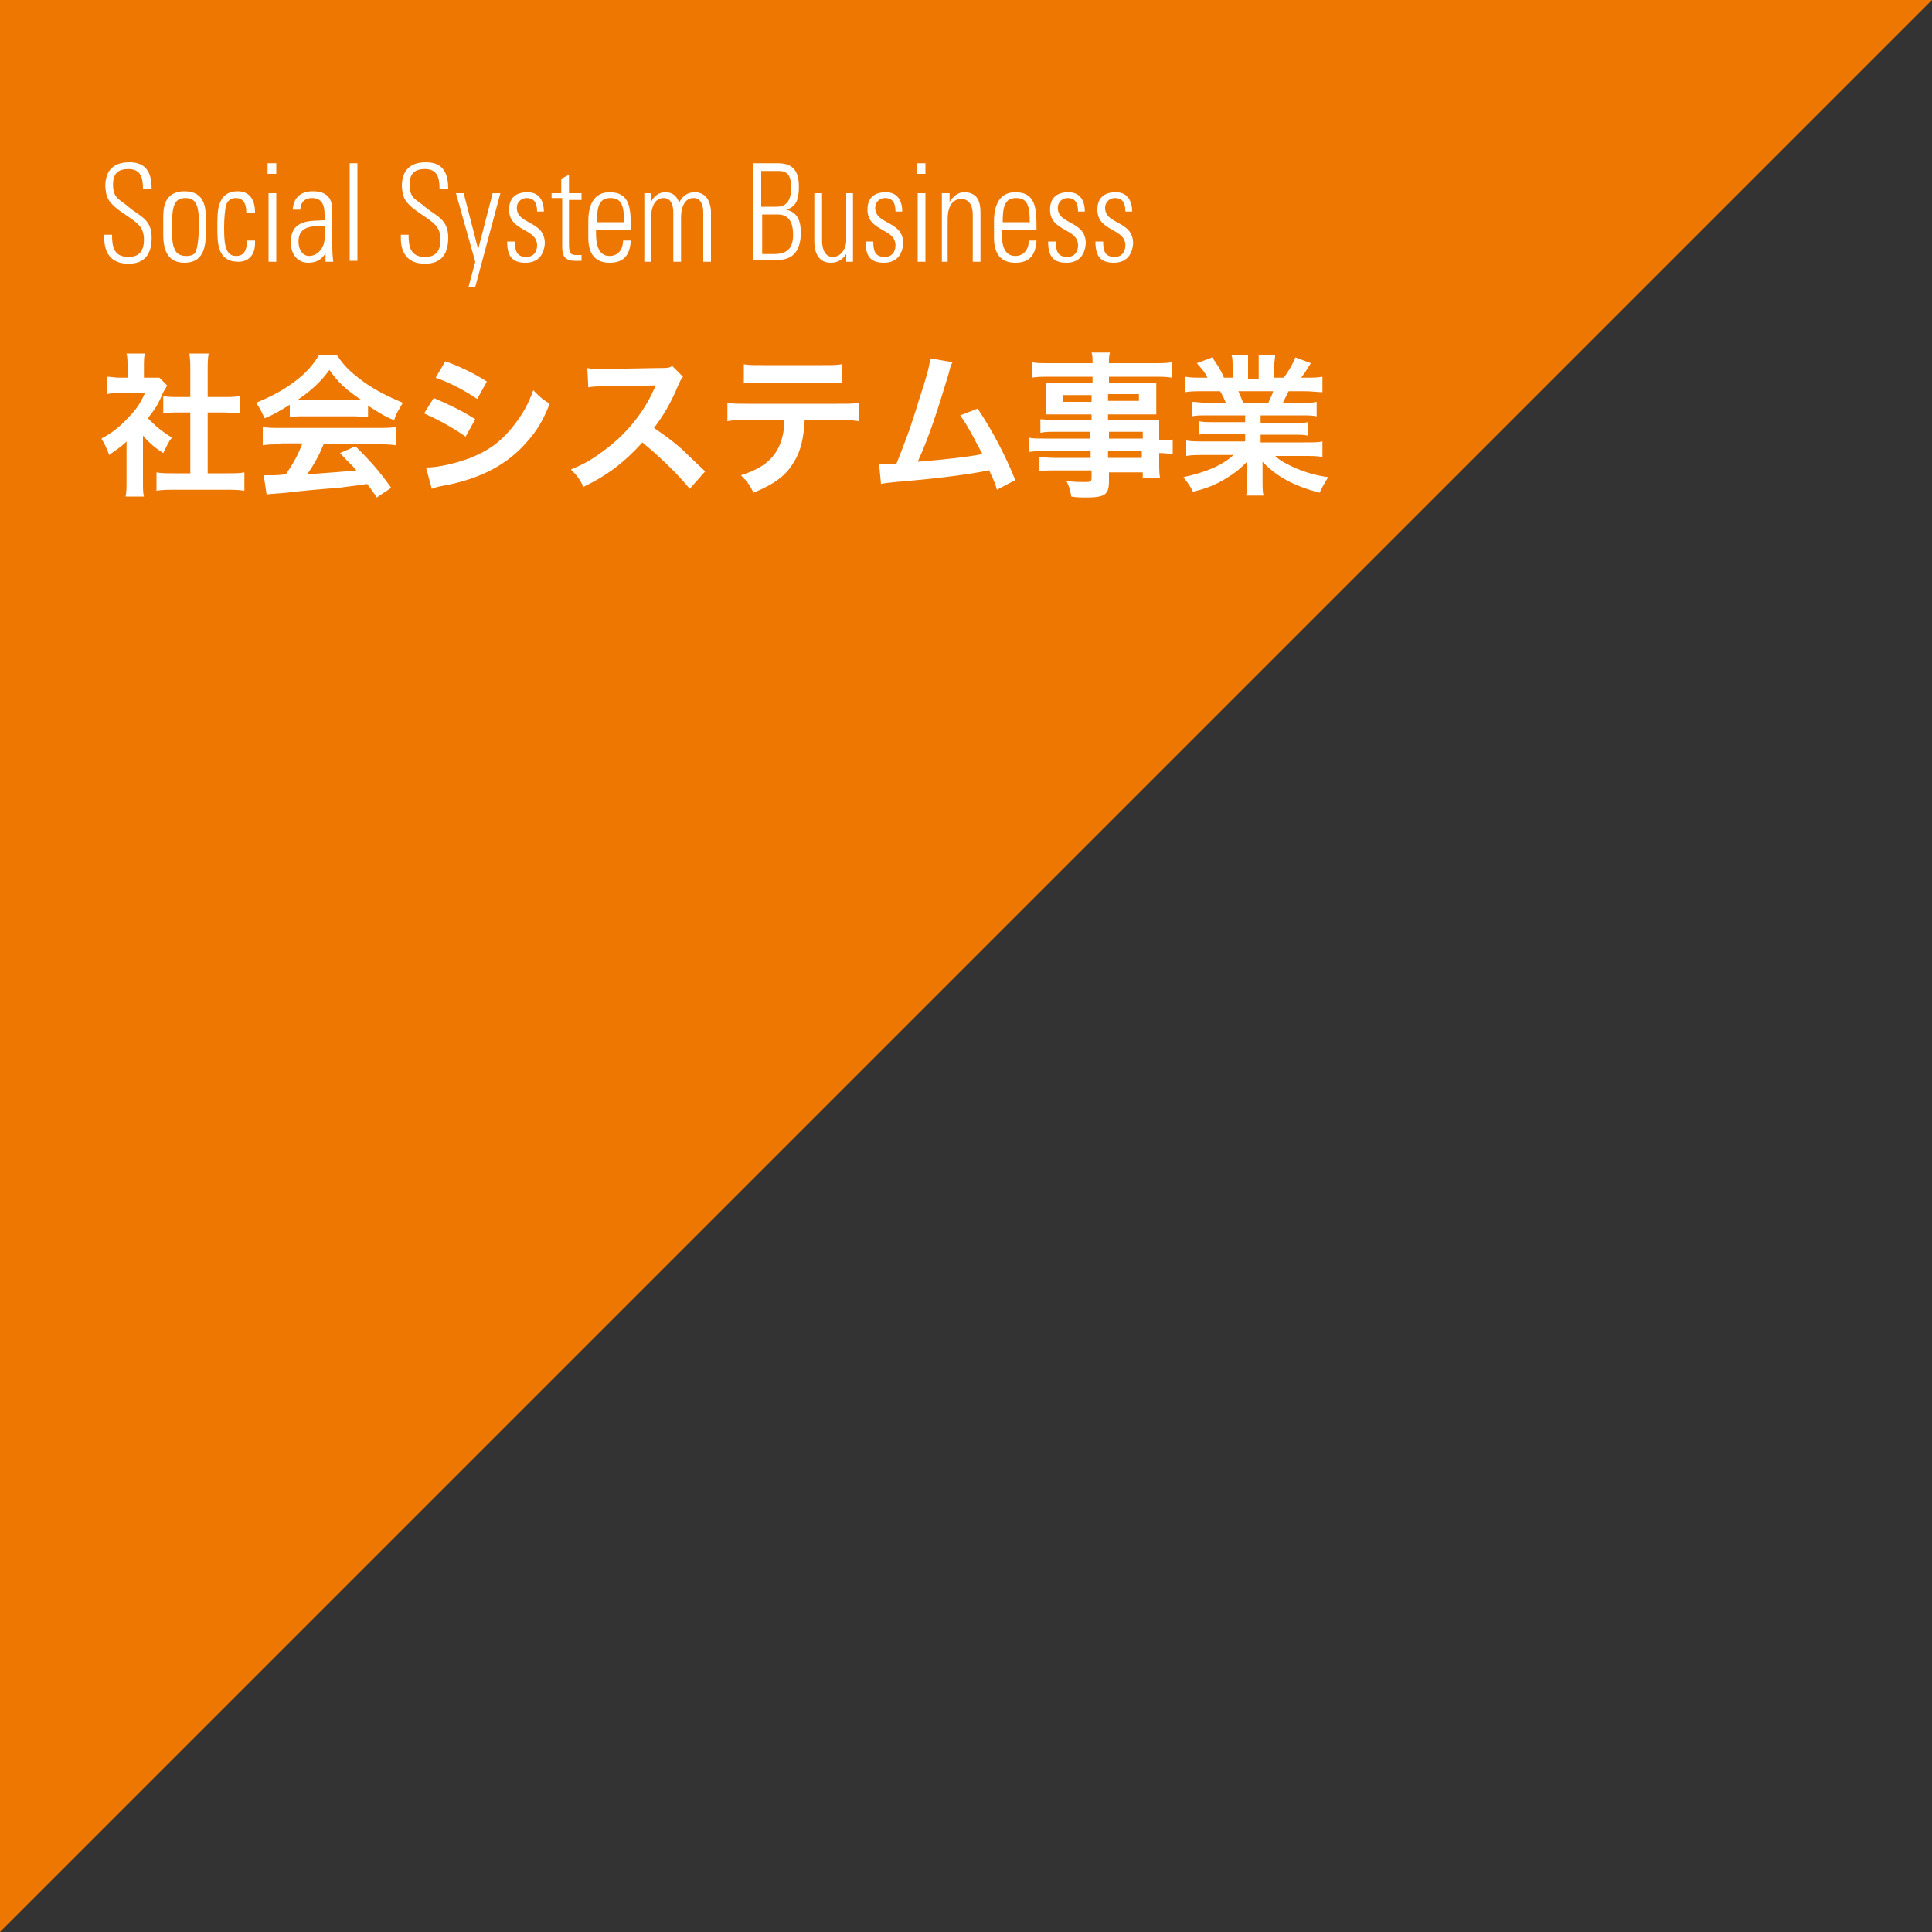 <?xml version="1.0" encoding="utf-8"?>
<!-- Generator: Adobe Illustrator 21.1.0, SVG Export Plug-In . SVG Version: 6.00 Build 0)  -->
<svg version="1.1" id="レイヤー_1" xmlns="http://www.w3.org/2000/svg" xmlns:xlink="http://www.w3.org/1999/xlink" x="0px"
	 y="0px" viewBox="0 0 200 200" style="enable-background:new 0 0 200 200;" xml:space="preserve">
<rect x="0" y="0" width="200" height="200" fill="#333333" stroke="none"/>
<style type="text/css">
	.st0{fill:#ED7700;}
	.st1{fill:#FFFFFF;}
</style>
<polygon class="st0" points="0,200 0,0 200,0 "/>
<g>
	<path class="st1" d="M14.8,19.5c0-1.2-0.3-2-1.5-2c-1,0-1.6,0.4-1.6,1.6c0,1.5,0.7,1.5,1.7,2.4c1.1,0.9,2.3,1.2,2.3,3.1
		c0,1.8-0.8,2.7-2.4,2.7c-1.8,0-2.6-1.1-2.5-3h0.8c0,1.1,0.1,2.3,1.7,2.3c1.1,0,1.6-0.6,1.6-1.8c0-1.4-0.8-1.8-2.1-2.7
		c-1.8-1.2-1.8-1.8-1.9-2.8c0-1.8,1-2.5,2.5-2.5c1.9,0,2.3,1.3,2.3,2.8H14.8z"/>
	<path class="st1" d="M16.9,24.3v-1.7c0-0.9,0-2.8,2.2-2.8s2.2,1.9,2.2,2.8v1.7c0,1.8-0.6,2.9-2.2,2.9S16.9,26.1,16.9,24.3z
		 M20.4,25.6c0.1-0.4,0.2-1.6,0.2-2.1c0-2.1-0.2-3-1.4-3s-1.4,0.9-1.4,3c0,0.4,0,1.7,0.2,2.1c0.1,0.2,0.2,0.9,1.3,0.9
		S20.3,25.8,20.4,25.6z"/>
	<path class="st1" d="M25.5,22c0-0.9-0.3-1.5-1.1-1.5c-0.5,0-0.9,0.3-1,0.8c-0.1,0.3-0.2,1.3-0.2,2.2c0,1.3,0,3,1.2,3
		c1,0,1.1-0.7,1.2-1.6h0.8c0.1,1.9-1.1,2.2-1.7,2.2c-2.2,0-2.2-1.9-2.2-3.6c0-0.7,0-1.8,0.2-2.3c0.3-1,1-1.4,1.9-1.4
		c1.1,0,1.8,0.7,1.8,2.2H25.5z"/>
	<path class="st1" d="M27.7,18v-1.1h0.9V18H27.7z M27.8,27.1V20h0.8v7.1H27.8z"/>
	<path class="st1" d="M33.7,26.2L33.7,26.2c-0.4,0.7-1,1-1.8,1c-1.1,0-1.8-0.9-1.8-2.1c0-2.5,2.2-2.2,3.5-2.3v-0.6
		c0-1-0.3-1.7-1.3-1.7c-0.7,0-1.2,0.4-1.2,1.2h-0.8c0.1-1.4,1-1.9,2.1-1.9c0.6,0,2,0.1,2,1.9v3.6c0,0.5,0,1,0.1,1.8h-0.8V26.2z
		 M33.6,23.4c-1.1,0-2.7-0.1-2.7,1.6c0,0.8,0.4,1.5,1.1,1.5c0.9,0,1.6-0.9,1.6-1.8V23.4z"/>
	<path class="st1" d="M36.2,27.1V16.9H37v10.1H36.2z"/>
	<path class="st1" d="M45.5,19.5c0-1.2-0.3-2-1.5-2c-1,0-1.6,0.4-1.6,1.6c0,1.5,0.7,1.5,1.7,2.4c1.1,0.9,2.3,1.2,2.3,3.1
		c0,1.8-0.8,2.7-2.4,2.7c-1.8,0-2.6-1.1-2.5-3h0.8c0,1.1,0.1,2.3,1.7,2.3c1.1,0,1.6-0.6,1.6-1.8c0-1.4-0.8-1.8-2.1-2.7
		c-1.8-1.2-1.8-1.8-1.9-2.8c0-1.8,1-2.5,2.5-2.5c1.9,0,2.3,1.3,2.3,2.8H45.5z"/>
	<path class="st1" d="M49.2,27.1l-2-7.1H48l1.5,5.8h0l1.5-5.8h0.8l-2.6,9.7h-0.7L49.2,27.1z"/>
	<path class="st1" d="M54.4,27.2c-1.4,0-1.9-0.7-1.9-2.2h0.8c0,1,0.2,1.6,1.2,1.6c0.7,0,1.1-0.5,1.1-1.2c0-1.8-2.9-1.4-2.9-3.7
		c0-1.3,0.8-1.8,1.9-1.8c1.3,0,1.7,1,1.7,2h-0.7c0-0.9-0.3-1.4-1.1-1.4c-0.5,0-1,0.4-1,1c0,1.8,2.9,1.3,2.9,3.7
		C56.3,26.5,55.6,27.2,54.4,27.2z"/>
	<path class="st1" d="M57.1,20.7V20h1v-1.5l0.8-0.4V20h1.3v0.7h-1.3v4.5c0,0.9,0.1,1.2,0.7,1.2c0.3,0,0.4,0,0.6,0V27
		c-0.2,0-0.5,0-0.7,0c-1,0-1.3-0.5-1.3-1.4v-5.1H57.1z"/>
	<path class="st1" d="M61.7,23.7v0.5c0,1,0.2,2.3,1.4,2.3c0.9,0,1.4-0.7,1.4-1.6h0.8c-0.1,1.7-0.9,2.3-2.2,2.3
		c-1.1,0-2.2-0.5-2.2-2.6v-1.7c0-2,0.8-3,2.2-3c2.2,0,2.2,1.8,2.2,3.9H61.7z M64.6,23c0-1.6-0.2-2.5-1.4-2.5s-1.4,0.9-1.4,2.5H64.6z
		"/>
	<path class="st1" d="M67.5,27.1h-0.8V20h0.7v0.9h0c0.3-0.6,0.8-1,1.5-1c0.7,0,1.2,0.4,1.4,1.1c0.3-0.7,0.9-1.1,1.6-1.1
		c1.1,0,1.6,0.8,1.7,1.9v5.3h-0.8V22c0-0.7-0.2-1.5-1-1.5c-1,0-1.3,1.1-1.3,2v4.6h-0.8V22c0-0.7-0.2-1.5-1-1.5c-1,0-1.3,1.1-1.3,2
		V27.1z"/>
	<path class="st1" d="M78,27.1V16.9h2.5c1.4,0,2.2,0.6,2.2,2.4c0,1.2-0.2,2.1-1.3,2.4v0c1.2,0.3,1.5,1.2,1.5,2.4
		c0,1.8-0.8,2.8-2.3,2.8H78z M80.4,21.4c1.2,0,1.5-0.9,1.5-2c0-1.7-0.8-1.7-1.5-1.7h-1.6v3.7H80.4z M78.8,26.3h1.3c1.3,0,2-0.5,2-2
		c0-0.9-0.2-2.1-1.6-2.1h-1.6V26.3z"/>
	<path class="st1" d="M88.3,20v7.1h-0.7v-0.8h0c-0.4,0.6-0.9,0.9-1.6,0.9c-1.3,0-1.7-1.1-1.7-2.2v-5h0.8v4.9c0,0.2,0,1.7,1.1,1.7
		c1,0,1.4-1.1,1.4-1.6v-5H88.3z"/>
	<path class="st1" d="M91.5,27.2c-1.4,0-1.9-0.7-1.9-2.2h0.8c0,1,0.2,1.6,1.2,1.6c0.7,0,1.1-0.5,1.1-1.2c0-1.8-2.9-1.4-2.9-3.7
		c0-1.3,0.8-1.8,1.9-1.8c1.3,0,1.7,1,1.7,2h-0.7c0-0.9-0.3-1.4-1.1-1.4c-0.5,0-1,0.4-1,1c0,1.8,2.9,1.3,2.9,3.7
		C93.4,26.5,92.7,27.2,91.5,27.2z"/>
	<path class="st1" d="M94.9,18v-1.1h0.9V18H94.9z M95,27.1V20h0.8v7.1H95z"/>
	<path class="st1" d="M98.3,27.1h-0.8V20h0.8v0.9h0c0.4-0.6,0.9-1,1.5-1c1.6,0,1.7,1.3,1.7,2.2v5h-0.8v-4.9c0-0.8-0.3-1.6-1.2-1.6
		c-0.7,0-1.4,0.5-1.4,2.1V27.1z"/>
	<path class="st1" d="M103.7,23.7v0.5c0,1,0.2,2.3,1.4,2.3c0.9,0,1.4-0.7,1.4-1.6h0.8c-0.1,1.7-0.9,2.3-2.2,2.3
		c-1.1,0-2.2-0.5-2.2-2.6v-1.7c0-2,0.8-3,2.2-3c2.2,0,2.2,1.8,2.2,3.9H103.7z M106.6,23c0-1.6-0.2-2.5-1.4-2.5s-1.4,0.9-1.4,2.5
		H106.6z"/>
	<path class="st1" d="M110.4,27.2c-1.4,0-1.9-0.7-1.9-2.2h0.8c0,1,0.2,1.6,1.2,1.6c0.7,0,1.1-0.5,1.1-1.2c0-1.8-2.9-1.4-2.9-3.7
		c0-1.3,0.8-1.8,1.9-1.8c1.3,0,1.7,1,1.7,2h-0.7c0-0.9-0.3-1.4-1.1-1.4c-0.5,0-1,0.4-1,1c0,1.8,2.9,1.3,2.9,3.7
		C112.3,26.5,111.6,27.2,110.4,27.2z"/>
	<path class="st1" d="M115.3,27.2c-1.4,0-1.9-0.7-1.9-2.2h0.8c0,1,0.2,1.6,1.2,1.6c0.7,0,1.1-0.5,1.1-1.2c0-1.8-2.9-1.4-2.9-3.7
		c0-1.3,0.8-1.8,1.9-1.8c1.3,0,1.7,1,1.7,2h-0.7c0-0.9-0.3-1.4-1.1-1.4c-0.5,0-1,0.4-1,1c0,1.8,2.9,1.3,2.9,3.7
		C117.2,26.5,116.5,27.2,115.3,27.2z"/>
</g>
<g>
	<path class="st1" d="M14.8,49.8c0,0.8,0,1.2,0.1,1.6h-1.9c0.1-0.5,0.1-0.9,0.1-1.7v-4c-0.6,0.6-1,0.8-1.8,1.4
		c-0.2-0.6-0.5-1.2-0.8-1.7c1.1-0.6,1.9-1.2,2.8-2.2c0.8-0.8,1.2-1.4,1.7-2.5h-2.6c-0.6,0-0.9,0-1.3,0.1v-1.8c0.4,0,0.7,0.1,1.3,0.1
		h0.8v-1.3c0-0.4,0-0.8-0.1-1.2h1.9c-0.1,0.4-0.1,0.7-0.1,1.2v1.3h0.7c0.5,0,0.7,0,0.9,0l0.8,0.8c-0.1,0.2-0.2,0.4-0.4,0.7
		c-0.5,1.2-0.8,1.7-1.6,2.7c0.8,0.8,1.5,1.4,2.5,2c-0.4,0.5-0.6,1-0.9,1.6c-0.8-0.5-1.4-1-2.1-1.8V49.8z M21.6,49h1.9
		c0.8,0,1.3,0,1.8-0.1v1.9c-0.6-0.1-1.2-0.1-1.8-0.1H18c-0.6,0-1.2,0-1.8,0.1v-1.9c0.5,0.1,1.1,0.1,1.8,0.1h1.7v-6.3h-1.2
		c-0.5,0-1.1,0-1.6,0.1V41c0.5,0.1,0.9,0.1,1.6,0.1h1.2v-2.8c0-0.7,0-1-0.1-1.7h2c-0.1,0.6-0.1,1-0.1,1.7v2.8h1.7
		c0.7,0,1.1,0,1.6-0.1v1.8c-0.5,0-1-0.1-1.6-0.1h-1.7V49z"/>
	<path class="st1" d="M30,41.9c-1,0.6-1.4,0.9-2.6,1.4c-0.3-0.6-0.5-1.1-0.9-1.6c1.7-0.7,2.8-1.3,4-2.2c1.1-0.8,1.9-1.7,2.5-2.7h1.9
		c0.8,1.2,1.5,1.8,2.7,2.7c1.4,1,2.7,1.6,4.1,2.2c-0.4,0.7-0.7,1.1-0.9,1.8c-1-0.4-1.6-0.8-2.7-1.5v1.2c-0.4,0-0.8-0.1-1.4-0.1h-5.3
		c-0.5,0-0.9,0-1.4,0.1V41.9z M29.1,46c-0.8,0-1.4,0-1.9,0.1v-1.9c0.5,0.1,1.1,0.1,1.9,0.1h10c0.8,0,1.3,0,1.9-0.1v1.9
		C40.4,46,39.8,46,39,46h-5.5c-0.5,1.2-1,2.1-1.7,3.1c2.8-0.2,2.8-0.2,5.1-0.4c-0.5-0.6-0.8-0.8-1.7-1.8l1.6-0.7
		c1.7,1.7,2.4,2.5,3.7,4.3l-1.5,1c-0.5-0.8-0.7-1-1-1.4c-1.3,0.2-2.3,0.3-2.9,0.4c-1.6,0.1-4.8,0.4-5.4,0.5
		c-0.9,0.1-1.7,0.1-2.1,0.2l-0.3-2c0.4,0,0.7,0,0.9,0c0.1,0,0.6,0,1.4-0.1c0.8-1.2,1.3-2.1,1.7-3.2H29.1z M36.7,41.4
		c0.3,0,0.4,0,0.7,0c-1.5-1-2.4-1.8-3.3-3.1c-0.8,1.1-1.8,2.1-3.3,3.1c0.3,0,0.4,0,0.7,0H36.7z"/>
	<path class="st1" d="M44.9,41.2c1.6,0.7,2.9,1.3,4.3,2.2l-1,1.8c-1.3-0.9-2.7-1.7-4.3-2.4L44.9,41.2z M44.1,48.4c1.2,0,3-0.4,4.6-1
		c2-0.8,3.3-1.8,4.6-3.5c0.9-1.2,1.4-2.1,1.9-3.5c0.7,0.7,0.9,0.9,1.7,1.4c-0.7,1.8-1.4,2.9-2.4,4c-2,2.3-4.8,3.8-8.7,4.5
		c-0.6,0.1-0.8,0.2-1.1,0.3L44.1,48.4z M46.1,37.4c1.6,0.6,2.9,1.2,4.3,2.1l-1,1.8c-1.5-1-2.9-1.7-4.3-2.2L46.1,37.4z"/>
	<path class="st1" d="M71.4,50.6c-1.3-1.6-3.2-3.4-4.9-4.8c-1.8,2-3.6,3.4-6.1,4.6c-0.4-0.8-0.6-1.1-1.3-1.8c1.2-0.5,2-0.9,3.2-1.8
		c2.4-1.7,4.3-4,5.4-6.5l0.2-0.4c-0.3,0-0.3,0-5.3,0.1c-0.8,0-1.2,0-1.7,0.1l-0.1-2c0.4,0.1,0.8,0.1,1.4,0.1c0.1,0,0.2,0,0.4,0
		l5.6-0.1c0.9,0,1,0,1.4-0.2l1.1,1.1c-0.2,0.2-0.3,0.5-0.5,0.9c-0.7,1.7-1.5,3.1-2.5,4.4c1,0.7,1.9,1.3,3,2.3
		c0.4,0.4,0.4,0.4,2.3,2.2L71.4,50.6z"/>
	<path class="st1" d="M83.3,43.5c-0.1,1.8-0.4,3.2-1.1,4.3c-0.8,1.4-2,2.3-4.2,3.2c-0.4-0.8-0.6-1.1-1.3-1.8
		c1.9-0.6,3.1-1.4,3.8-2.7c0.4-0.7,0.7-1.8,0.7-3h-3.9c-1.1,0-1.5,0-2,0.1v-1.9c0.6,0.1,1,0.1,2.1,0.1h9.4c1.1,0,1.5,0,2.1-0.1v1.9
		c-0.6-0.1-0.9-0.1-2-0.1H83.3z M76.9,37.7c0.6,0.1,0.9,0.1,2.1,0.1h6.1c1.2,0,1.5,0,2.1-0.1v2c-0.5-0.1-0.9-0.1-2-0.1h-6.2
		c-1.1,0-1.5,0-2,0.1V37.7z"/>
	<path class="st1" d="M98.6,37.5c-0.2,0.4-0.2,0.4-0.4,1.2c-1.2,4-2.1,6.7-3.2,9.1c2.5-0.2,5.3-0.5,6.7-0.8
		c-0.2-0.4-0.4-0.7-0.8-1.5c-0.7-1.3-1-1.8-1.5-2.5l1.8-0.7c1.5,2.2,2.9,4.9,3.9,7.4l-1.9,1c-0.2-0.7-0.2-0.7-0.8-2
		c-0.2,0-0.2,0-0.6,0.1c-1.6,0.3-4.3,0.7-9.1,1.1c-0.9,0.1-1.1,0.1-1.5,0.2L91,48c0.2,0,0.2,0,0.4,0c0.3,0,0.7,0,1.4,0
		c0.8-2,1.5-3.8,2.3-6.5c0.8-2.4,1.1-3.5,1.2-4.4L98.6,37.5z"/>
	<path class="st1" d="M113,44.7h-3.8c-0.6,0-1,0-1.5,0.1v-1.4c0.4,0,0.8,0.1,1.5,0.1h3.8v-0.6h-3.4c-0.6,0-1,0-1.3,0
		c0-0.3,0-0.7,0-1.1v-1.1c0-0.4,0-0.7,0-1.1c0.4,0,0.8,0,1.4,0h3.4V39h-4.4c-0.8,0-1.3,0-1.9,0.1v-1.6c0.5,0.1,1,0.1,2,0.1h4.3
		c0-0.6,0-0.7-0.1-1.1h1.9c-0.1,0.4-0.1,0.5-0.1,1.1h4.5c0.9,0,1.5,0,2-0.1v1.6c-0.5-0.1-1.1-0.1-1.9-0.1h-4.6v0.6h3.6
		c0.6,0,1,0,1.3,0c0,0.4,0,0.6,0,1.1v1.1c0,0.5,0,0.7,0,1.1c-0.4,0-0.8,0-1.3,0h-3.7v0.6h3.6c0.9,0,1.3,0,1.7,0c0,0.4,0,0.6,0,1.5
		v0.6c0.7,0,1.1,0,1.4-0.1v1.5c-0.4,0-0.7-0.1-1.4-0.1v0.9c0,0.8,0,1.3,0.1,1.7h-1.8v-0.6h-3.5v0.9c0,1.4-0.4,1.7-2.4,1.7
		c-0.4,0-1,0-1.5-0.1c-0.1-0.6-0.2-1-0.5-1.6c0.9,0.1,1.5,0.1,2,0.1c0.5,0,0.6-0.1,0.6-0.4v-0.8h-3.8c-0.7,0-1.1,0-1.6,0.1v-1.5
		c0.4,0,0.7,0.1,1.5,0.1h3.8v-0.7h-4.6c-0.9,0-1.3,0-1.8,0.1v-1.5c0.4,0.1,0.8,0.1,1.7,0.1h4.6V44.7z M110,40.9v0.7h3v-0.7H110z
		 M114.7,41.5h3.2v-0.7h-3.2V41.5z M118.3,45.4v-0.7h-3.5v0.7H118.3z M114.7,47.4h3.5v-0.7h-3.5V47.4z"/>
	<path class="st1" d="M125,43c-0.7,0-1.2,0-1.6,0.1v-1.5c0.4,0,0.9,0.1,1.6,0.1h1.9c-0.2-0.5-0.4-0.9-0.6-1.2h-1.7
		c-0.8,0-1.4,0-1.9,0.1V39c0.5,0.1,1,0.1,1.8,0.1h0.5c-0.3-0.6-0.5-0.8-1.1-1.5l1.6-0.6c0.5,0.8,0.8,1.1,1.2,2.1h0.9v-1.1
		c0-0.5,0-0.9-0.1-1.2h1.7c0,0.3,0,0.6,0,1.2v1.2h1.1v-1.2c0-0.5,0-0.9,0-1.2h1.7c0,0.3-0.1,0.7-0.1,1.2v1.1h1
		c0.6-0.8,0.9-1.4,1.2-2.1l1.6,0.6c-0.4,0.6-0.6,1-1,1.5h0.4c0.8,0,1.3,0,1.8-0.1v1.6c-0.5,0-1.1-0.1-1.9-0.1h-1.6
		c-0.3,0.6-0.4,0.8-0.6,1.2h1.9c0.8,0,1.2,0,1.6-0.1v1.5c-0.5-0.1-0.9-0.1-1.6-0.1h-4.2v0.8h3.3c0.7,0,1.2,0,1.6-0.1v1.4
		c-0.4-0.1-0.9-0.1-1.6-0.1h-3.3v0.8h4.5c0.9,0,1.5,0,1.9-0.1v1.6c-0.6-0.1-1.2-0.1-1.9-0.1H132c0.5,0.5,1.3,0.9,2.2,1.3
		c1,0.4,1.9,0.7,3.3,0.9c-0.4,0.6-0.6,1-0.9,1.6c-2.7-0.7-4.5-1.7-5.9-3.2c0,0.6,0,0.8,0,1.1v0.8c0,0.7,0,1.2,0.1,1.6H129
		c0.1-0.5,0.1-1,0.1-1.6v-0.8c0-0.4,0-0.4,0-1.1c-0.8,0.8-1.3,1.2-2.3,1.8c-1,0.6-2,1-3.3,1.3c-0.3-0.6-0.6-1-1-1.5
		c2.3-0.5,4-1.2,5.2-2.3h-3c-0.8,0-1.3,0-1.9,0.1v-1.6c0.5,0.1,1.1,0.1,1.9,0.1h4.2v-0.8h-3.2c-0.7,0-1.2,0-1.6,0.1v-1.4
		c0.4,0.1,0.9,0.1,1.6,0.1h3.2V43H125z M131.3,41.7c0.2-0.5,0.4-0.8,0.5-1.2h-3.6c0.2,0.5,0.3,0.7,0.5,1.2H131.3z"/>
</g>
</svg>
